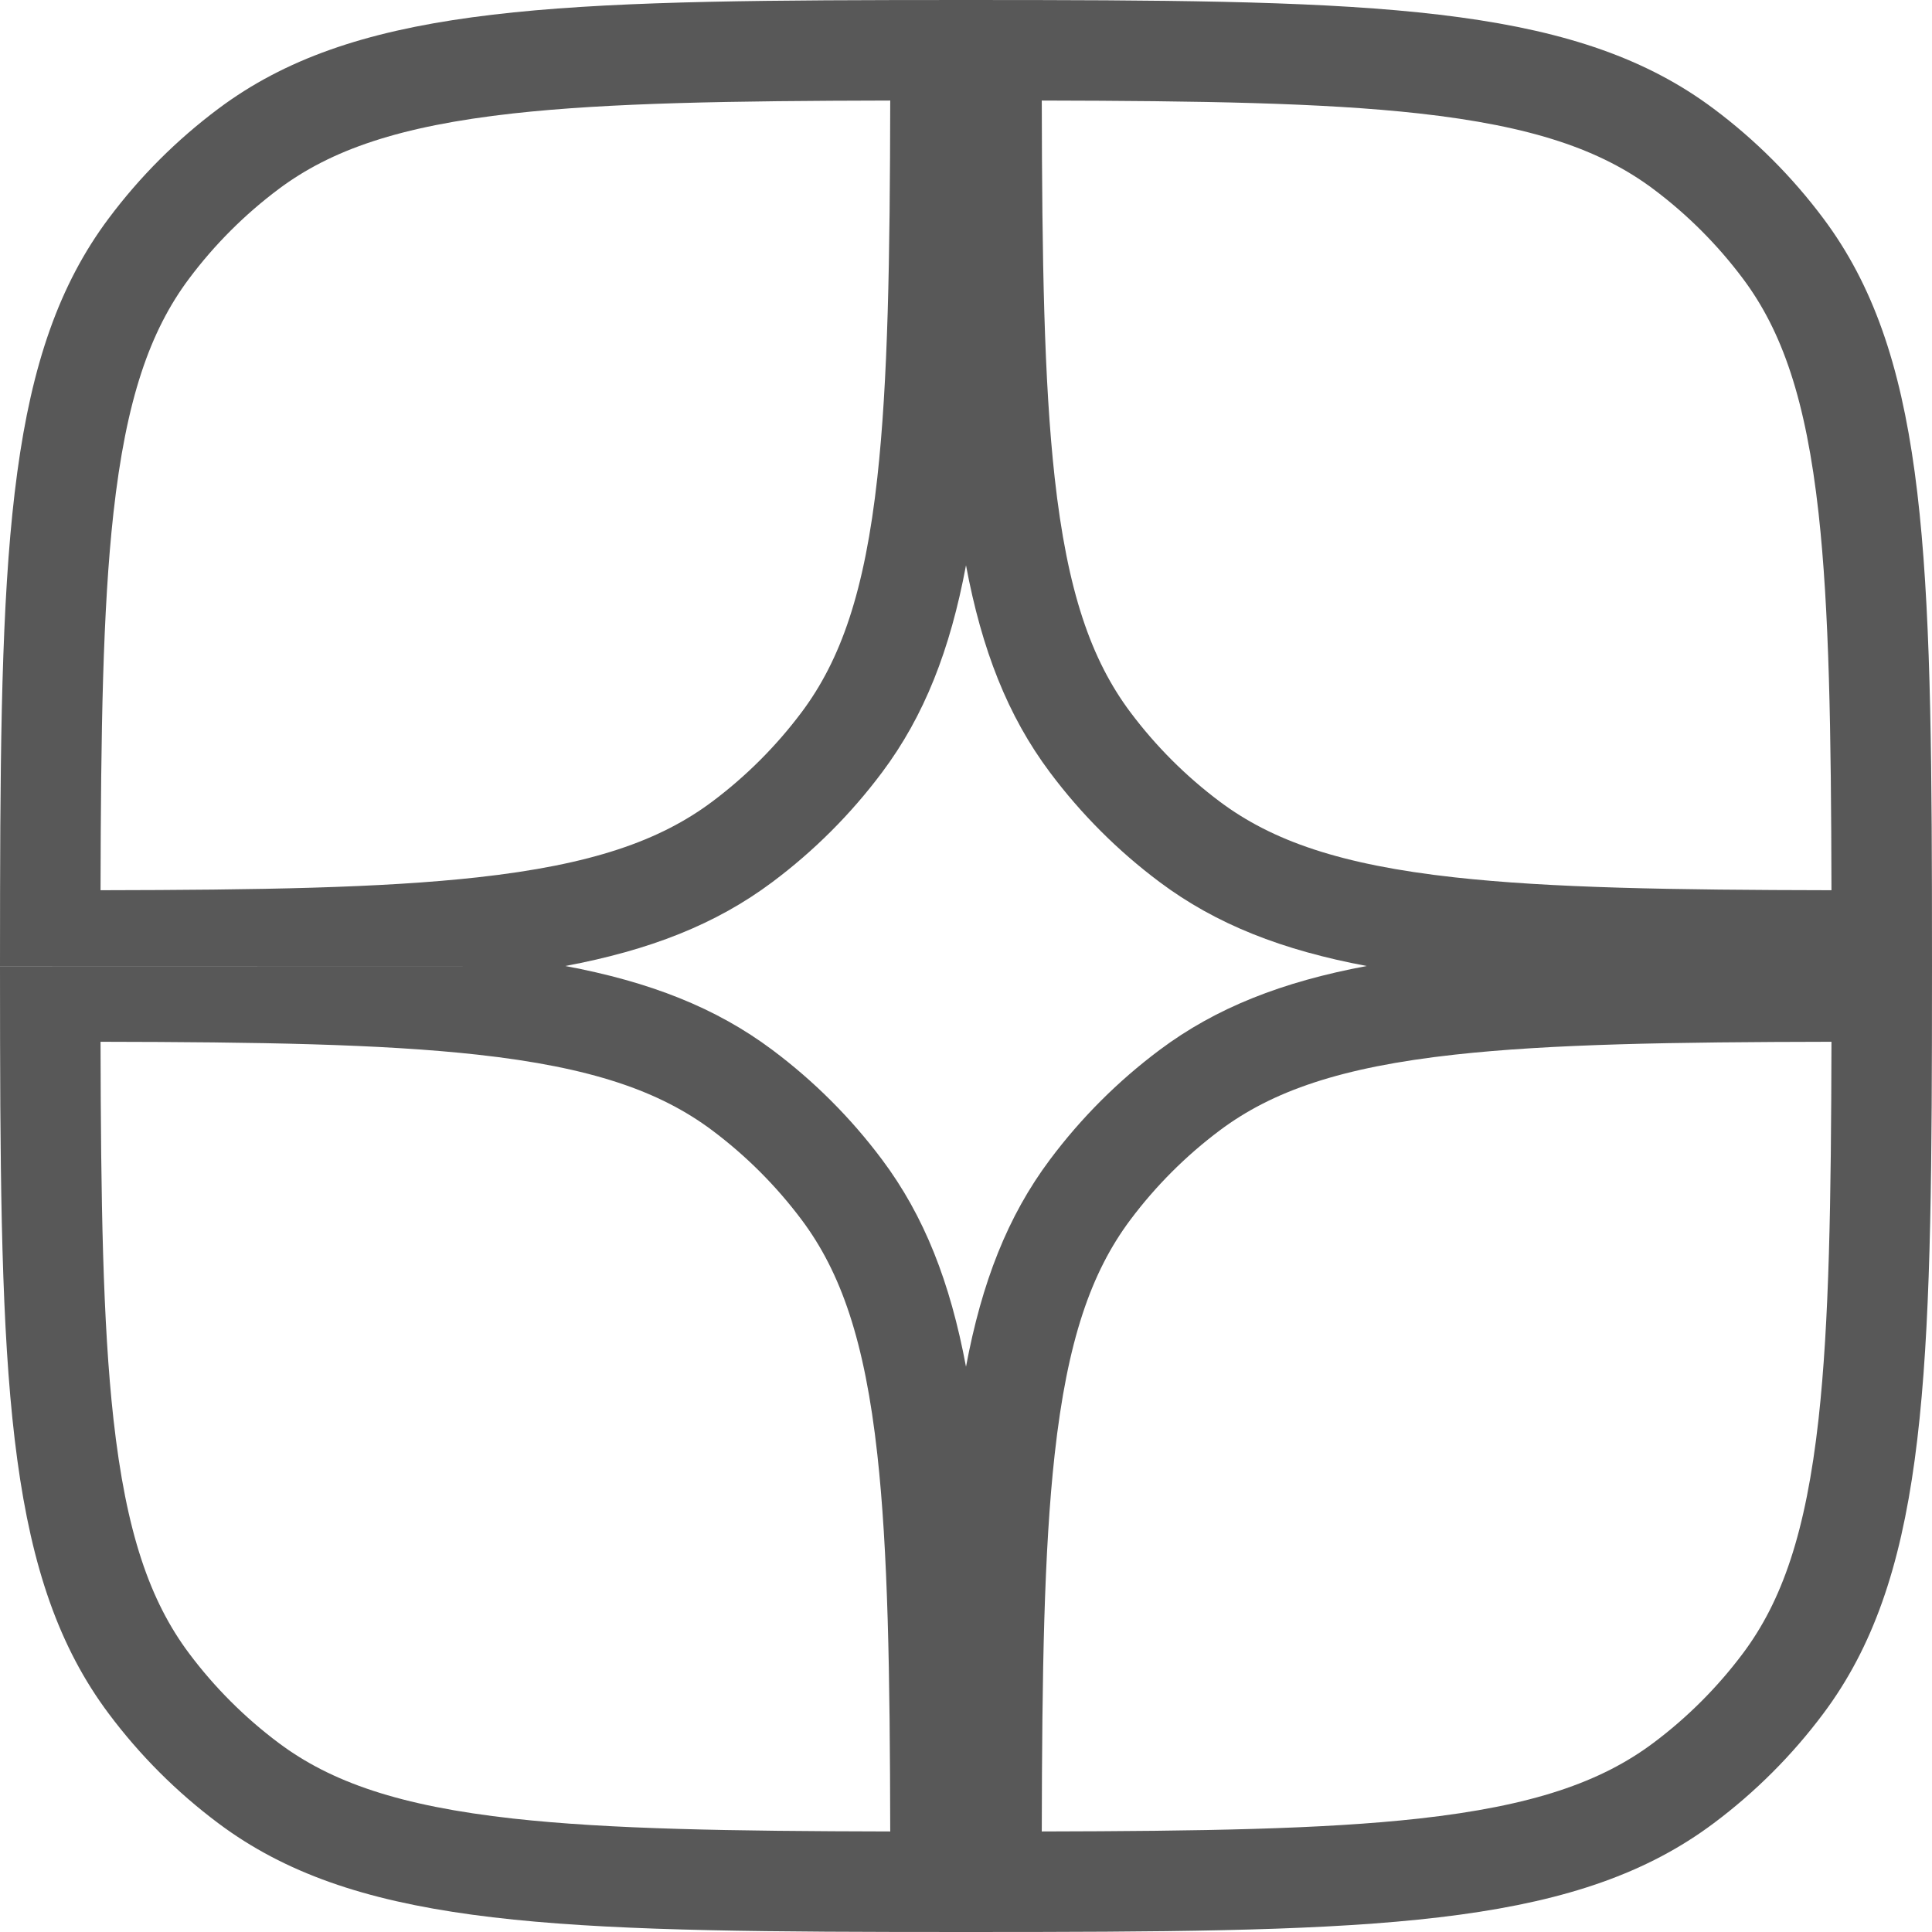 <svg width="27" height="27" viewBox="0 0 27 27" fill="none" xmlns="http://www.w3.org/2000/svg">
<path fill-rule="evenodd" clip-rule="evenodd" d="M13.5 0C13.5 0 12.891 0 12.442 0.001C7.521 0.011 4.911 0.127 3.052 1.519C2.47 1.954 1.954 2.47 1.519 3.052C0.127 4.911 0.011 7.521 0.001 12.442C0 12.784 1.18872e-05 13.498 1.18872e-05 13.502C3.569 13.502 7.9 13.5 7.9 13.5C9.08 13.279 10.005 12.918 10.794 12.327C11.376 11.892 11.892 11.376 12.327 10.794C12.918 10.005 13.279 9.08 13.5 7.9V0ZM12.441 1.405C10.207 1.41 8.523 1.436 7.173 1.585C5.581 1.762 4.625 2.095 3.893 2.643C3.419 2.998 2.998 3.419 2.643 3.893C2.095 4.625 1.762 5.581 1.585 7.173C1.436 8.523 1.41 10.207 1.405 12.441C3.639 12.437 5.323 12.41 6.673 12.261C8.265 12.085 9.221 11.751 9.953 11.203C10.427 10.848 10.848 10.427 11.203 9.953C11.751 9.221 12.085 8.265 12.261 6.673C12.41 5.323 12.437 3.639 12.441 1.405Z" fill="#585858"/>
<path fill-rule="evenodd" clip-rule="evenodd" d="M13.5 27C13.5 27 12.891 27 12.442 26.999C7.521 26.989 4.911 26.873 3.052 25.481C2.47 25.046 1.954 24.53 1.519 23.948C0.127 22.089 0.011 19.479 0.001 14.558C0.001 14.446 1.18872e-05 13.502 1.18872e-05 13.502L7.9 13.5C9.08 13.721 10.005 14.082 10.794 14.673C11.376 15.108 11.892 15.624 12.327 16.206C12.918 16.995 13.279 17.92 13.5 19.1L13.5 27ZM12.441 25.595C10.207 25.59 8.523 25.564 7.173 25.415C5.581 25.238 4.625 24.905 3.893 24.357C3.419 24.002 2.998 23.581 2.643 23.107C2.095 22.375 1.762 21.419 1.585 19.827C1.436 18.477 1.41 16.793 1.405 14.559C3.639 14.563 5.323 14.59 6.673 14.739C8.265 14.915 9.221 15.249 9.953 15.797C10.427 16.152 10.848 16.573 11.203 17.047C11.751 17.779 12.085 18.735 12.261 20.327C12.41 21.677 12.437 23.361 12.441 25.595Z" fill="#585858"/>
<path fill-rule="evenodd" clip-rule="evenodd" d="M27 13.5H19.1C17.92 13.279 16.995 12.918 16.206 12.327C15.624 11.892 15.108 11.376 14.673 10.794C14.082 10.005 13.721 9.08 13.5 7.9V0C13.5 0 14.109 1.02997e-06 14.558 0.001C19.479 0.011 22.089 0.127 23.948 1.519C24.53 1.954 25.046 2.47 25.481 3.052C26.873 4.911 26.989 7.521 26.999 12.442C27 12.891 27 13.012 27 13.5ZM25.595 12.441C23.361 12.437 21.677 12.41 20.327 12.261C18.735 12.085 17.779 11.751 17.047 11.203C16.573 10.848 16.152 10.427 15.797 9.953C15.249 9.221 14.915 8.265 14.739 6.673C14.59 5.323 14.563 3.639 14.559 1.405C16.793 1.41 18.477 1.436 19.827 1.585C21.419 1.762 22.375 2.095 23.107 2.643C23.581 2.998 24.002 3.419 24.357 3.893C24.905 4.625 25.238 5.581 25.415 7.173C25.564 8.523 25.59 10.207 25.595 12.441Z" fill="#585858"/>
<path fill-rule="evenodd" clip-rule="evenodd" d="M27 13.5H19.1C17.92 13.721 16.995 14.082 16.206 14.673C15.624 15.108 15.108 15.624 14.673 16.206C14.082 16.995 13.721 17.92 13.5 19.1L13.5 27C13.5 27 14.109 27 14.558 26.999C19.479 26.989 22.089 26.873 23.948 25.481C24.53 25.046 25.046 24.53 25.481 23.948C26.873 22.089 26.989 19.479 26.999 14.558C27 14.109 27 13.988 27 13.5ZM25.595 14.559C23.361 14.563 21.677 14.59 20.327 14.739C18.735 14.915 17.779 15.249 17.047 15.797C16.573 16.152 16.152 16.573 15.797 17.047C15.249 17.779 14.915 18.735 14.739 20.327C14.59 21.677 14.563 23.361 14.559 25.595C16.793 25.59 18.477 25.564 19.827 25.415C21.419 25.238 22.375 24.905 23.107 24.357C23.581 24.002 24.002 23.581 24.357 23.107C24.905 22.375 25.238 21.419 25.415 19.827C25.564 18.477 25.59 16.793 25.595 14.559Z" fill="#585858"/>
</svg>
